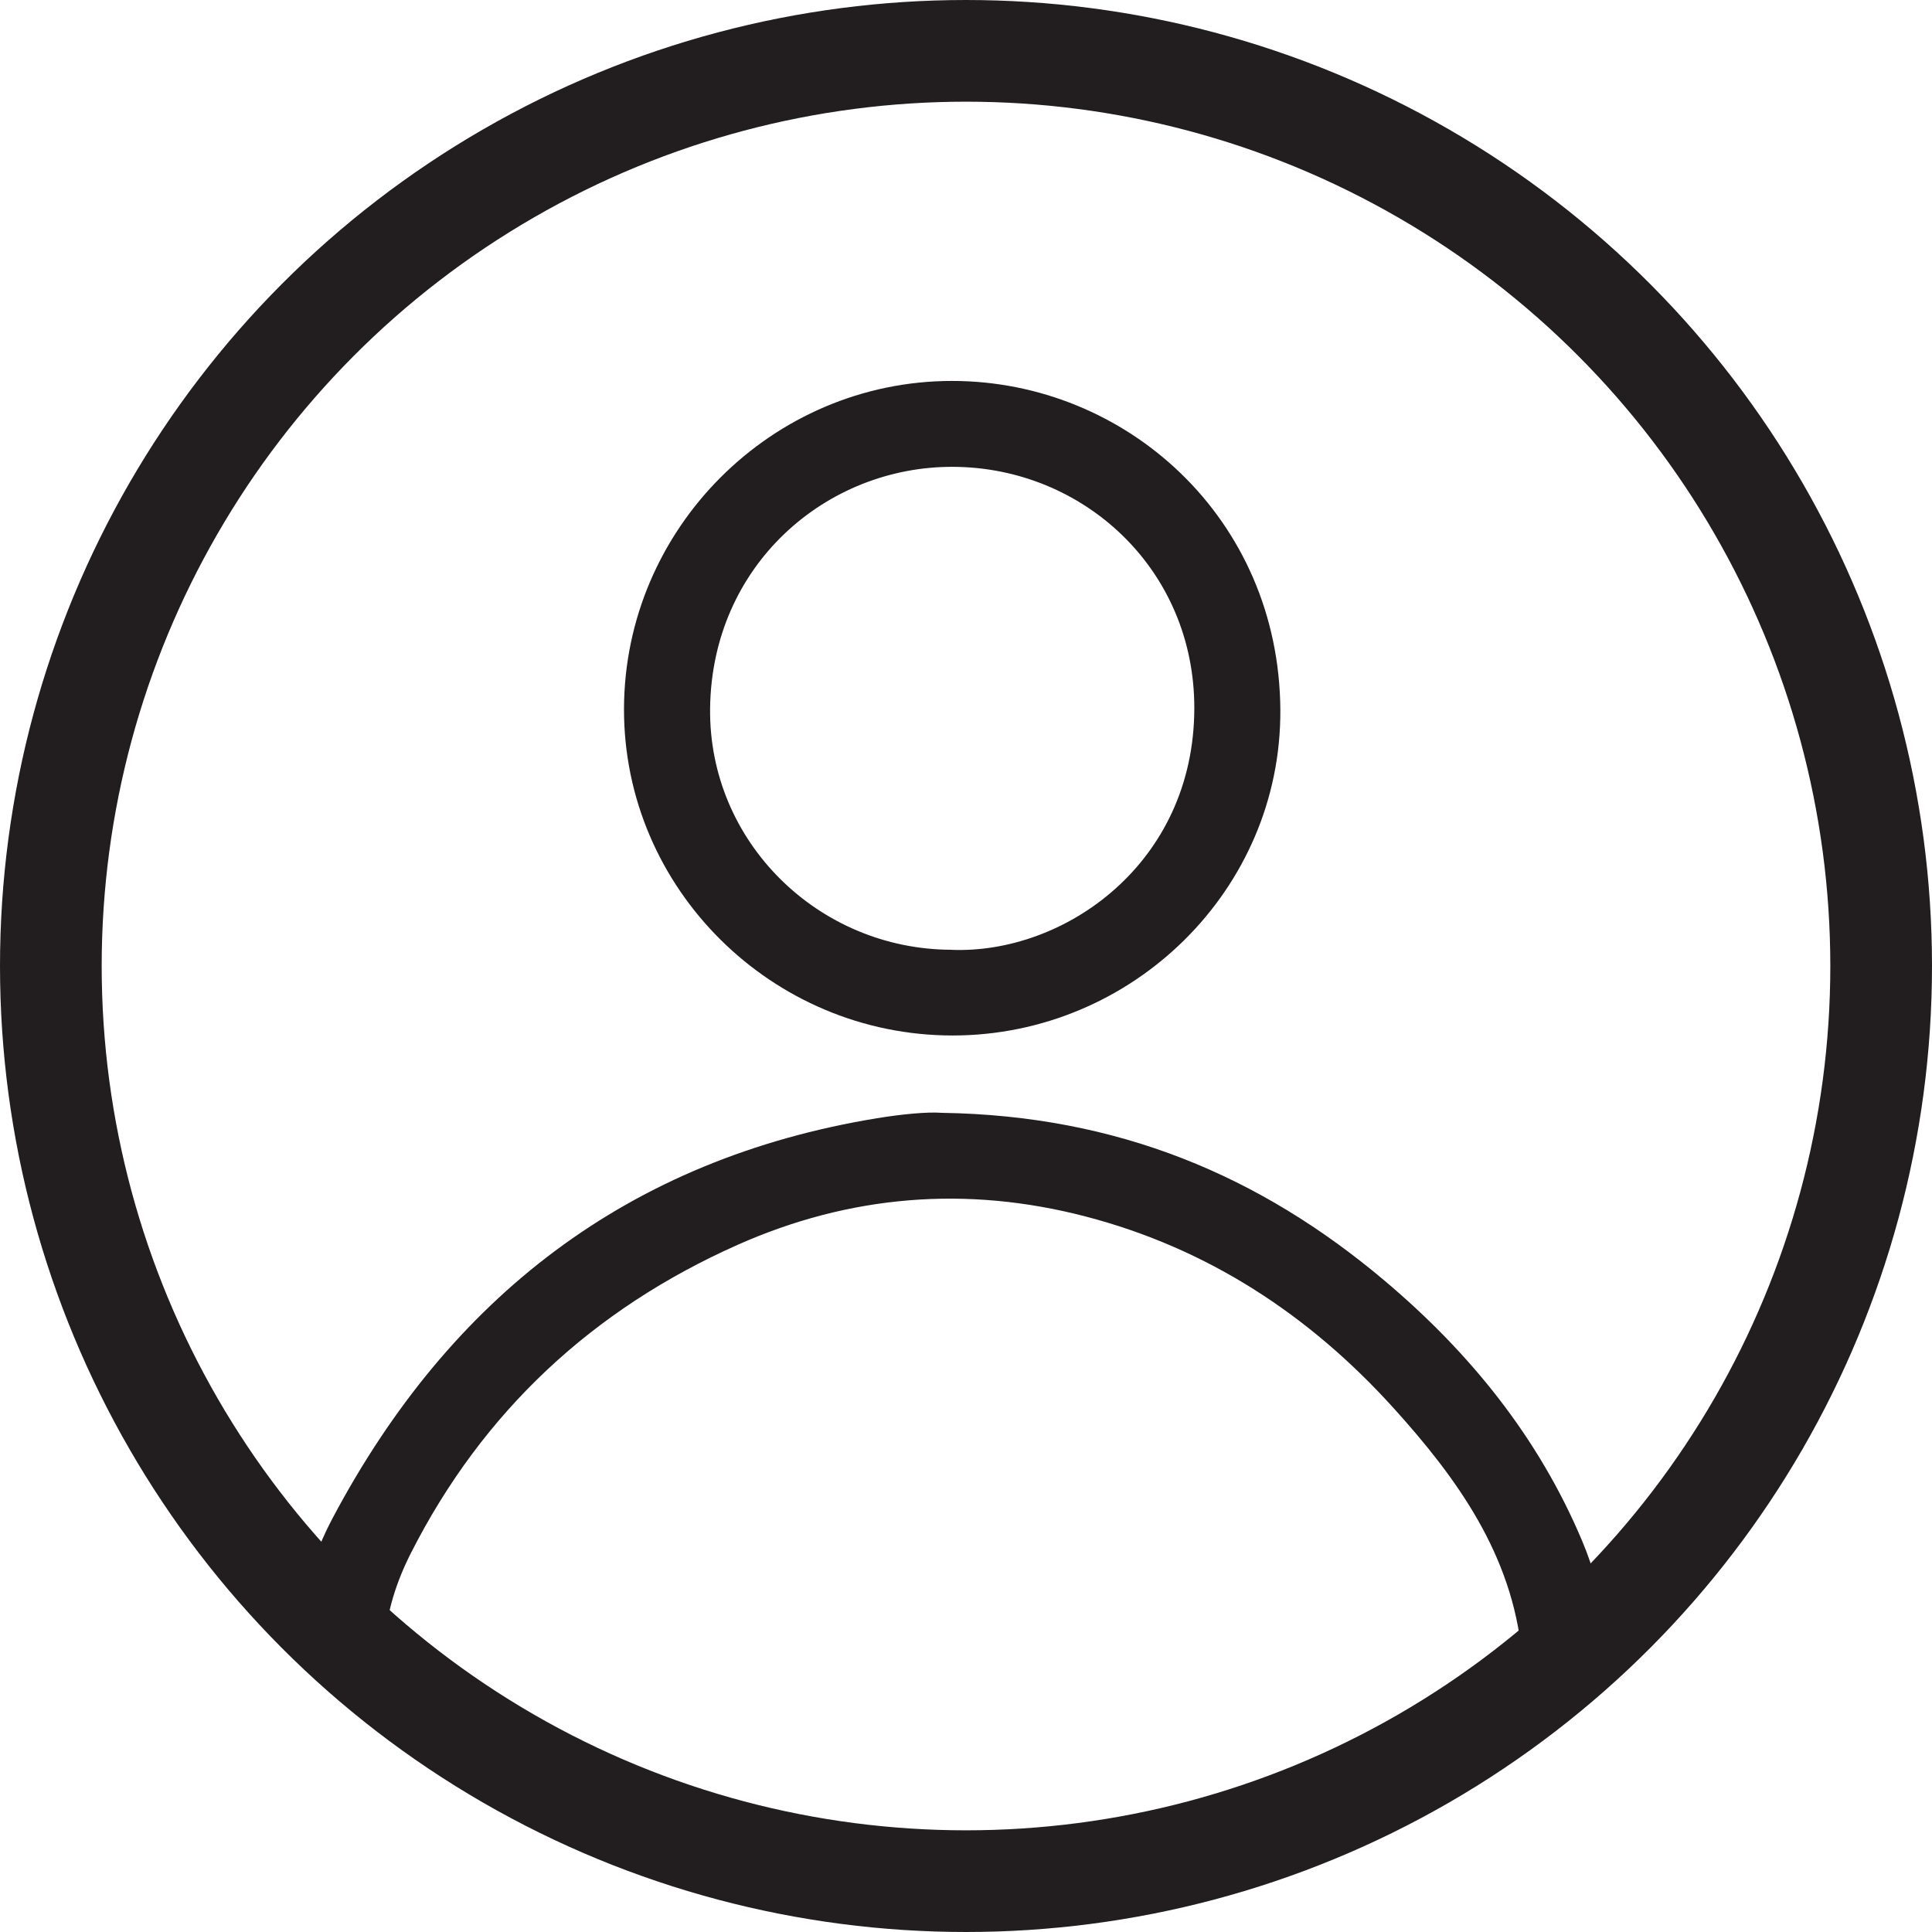 <svg width="57" height="57" viewBox="0 0 57 57" fill="none" xmlns="http://www.w3.org/2000/svg">
<g clip-path="url(#clip0_74_4819)">
<path d="M28.106 30.55C22.768 30.55 18.398 26.209 18.41 20.914C18.421 15.597 22.779 11.239 28.088 11.239C33.221 11.239 37.745 15.294 37.774 20.953C37.801 26.242 33.416 30.549 28.105 30.55H28.106ZM28.073 28.023C31.398 28.153 35.225 25.482 35.236 20.902C35.245 16.796 31.966 13.791 28.123 13.773C24.38 13.755 20.995 16.667 20.95 20.908C20.908 24.835 24.142 28.014 28.075 28.021L28.073 28.023Z" fill="#221E20"/>
<path d="M27.786 32.832C32.971 32.91 37.174 34.684 40.848 37.783C43.361 39.901 45.391 42.405 46.678 45.461C47.015 46.26 47.239 47.091 47.341 47.953C47.371 48.21 47.379 48.482 47.332 48.736C47.222 49.351 46.7 49.775 46.106 49.775C45.532 49.775 44.959 49.387 44.9 48.791C44.609 45.861 42.994 43.621 41.117 41.545C38.637 38.801 35.637 36.83 32.028 35.89C28.512 34.973 25.064 35.256 21.752 36.731C17.493 38.627 14.251 41.636 12.129 45.809C11.693 46.666 11.403 47.569 11.341 48.543C11.294 49.286 10.73 49.793 10.055 49.773C9.355 49.754 8.818 49.197 8.83 48.426C8.849 47.127 9.224 45.897 9.825 44.767C13.278 38.272 18.53 34.196 25.87 32.992C26.606 32.871 27.359 32.799 27.786 32.832Z" fill="#221E20"/>
</g>
<circle cx="28.5" cy="28.5" r="27" stroke="#221E20" stroke-width="3"/>
<defs>
<clipPath id="clip0_74_4819">
<rect width="38.535" height="38.535" fill="white" transform="translate(8.831 11.239)"/>
</clipPath>
</defs>
</svg>
